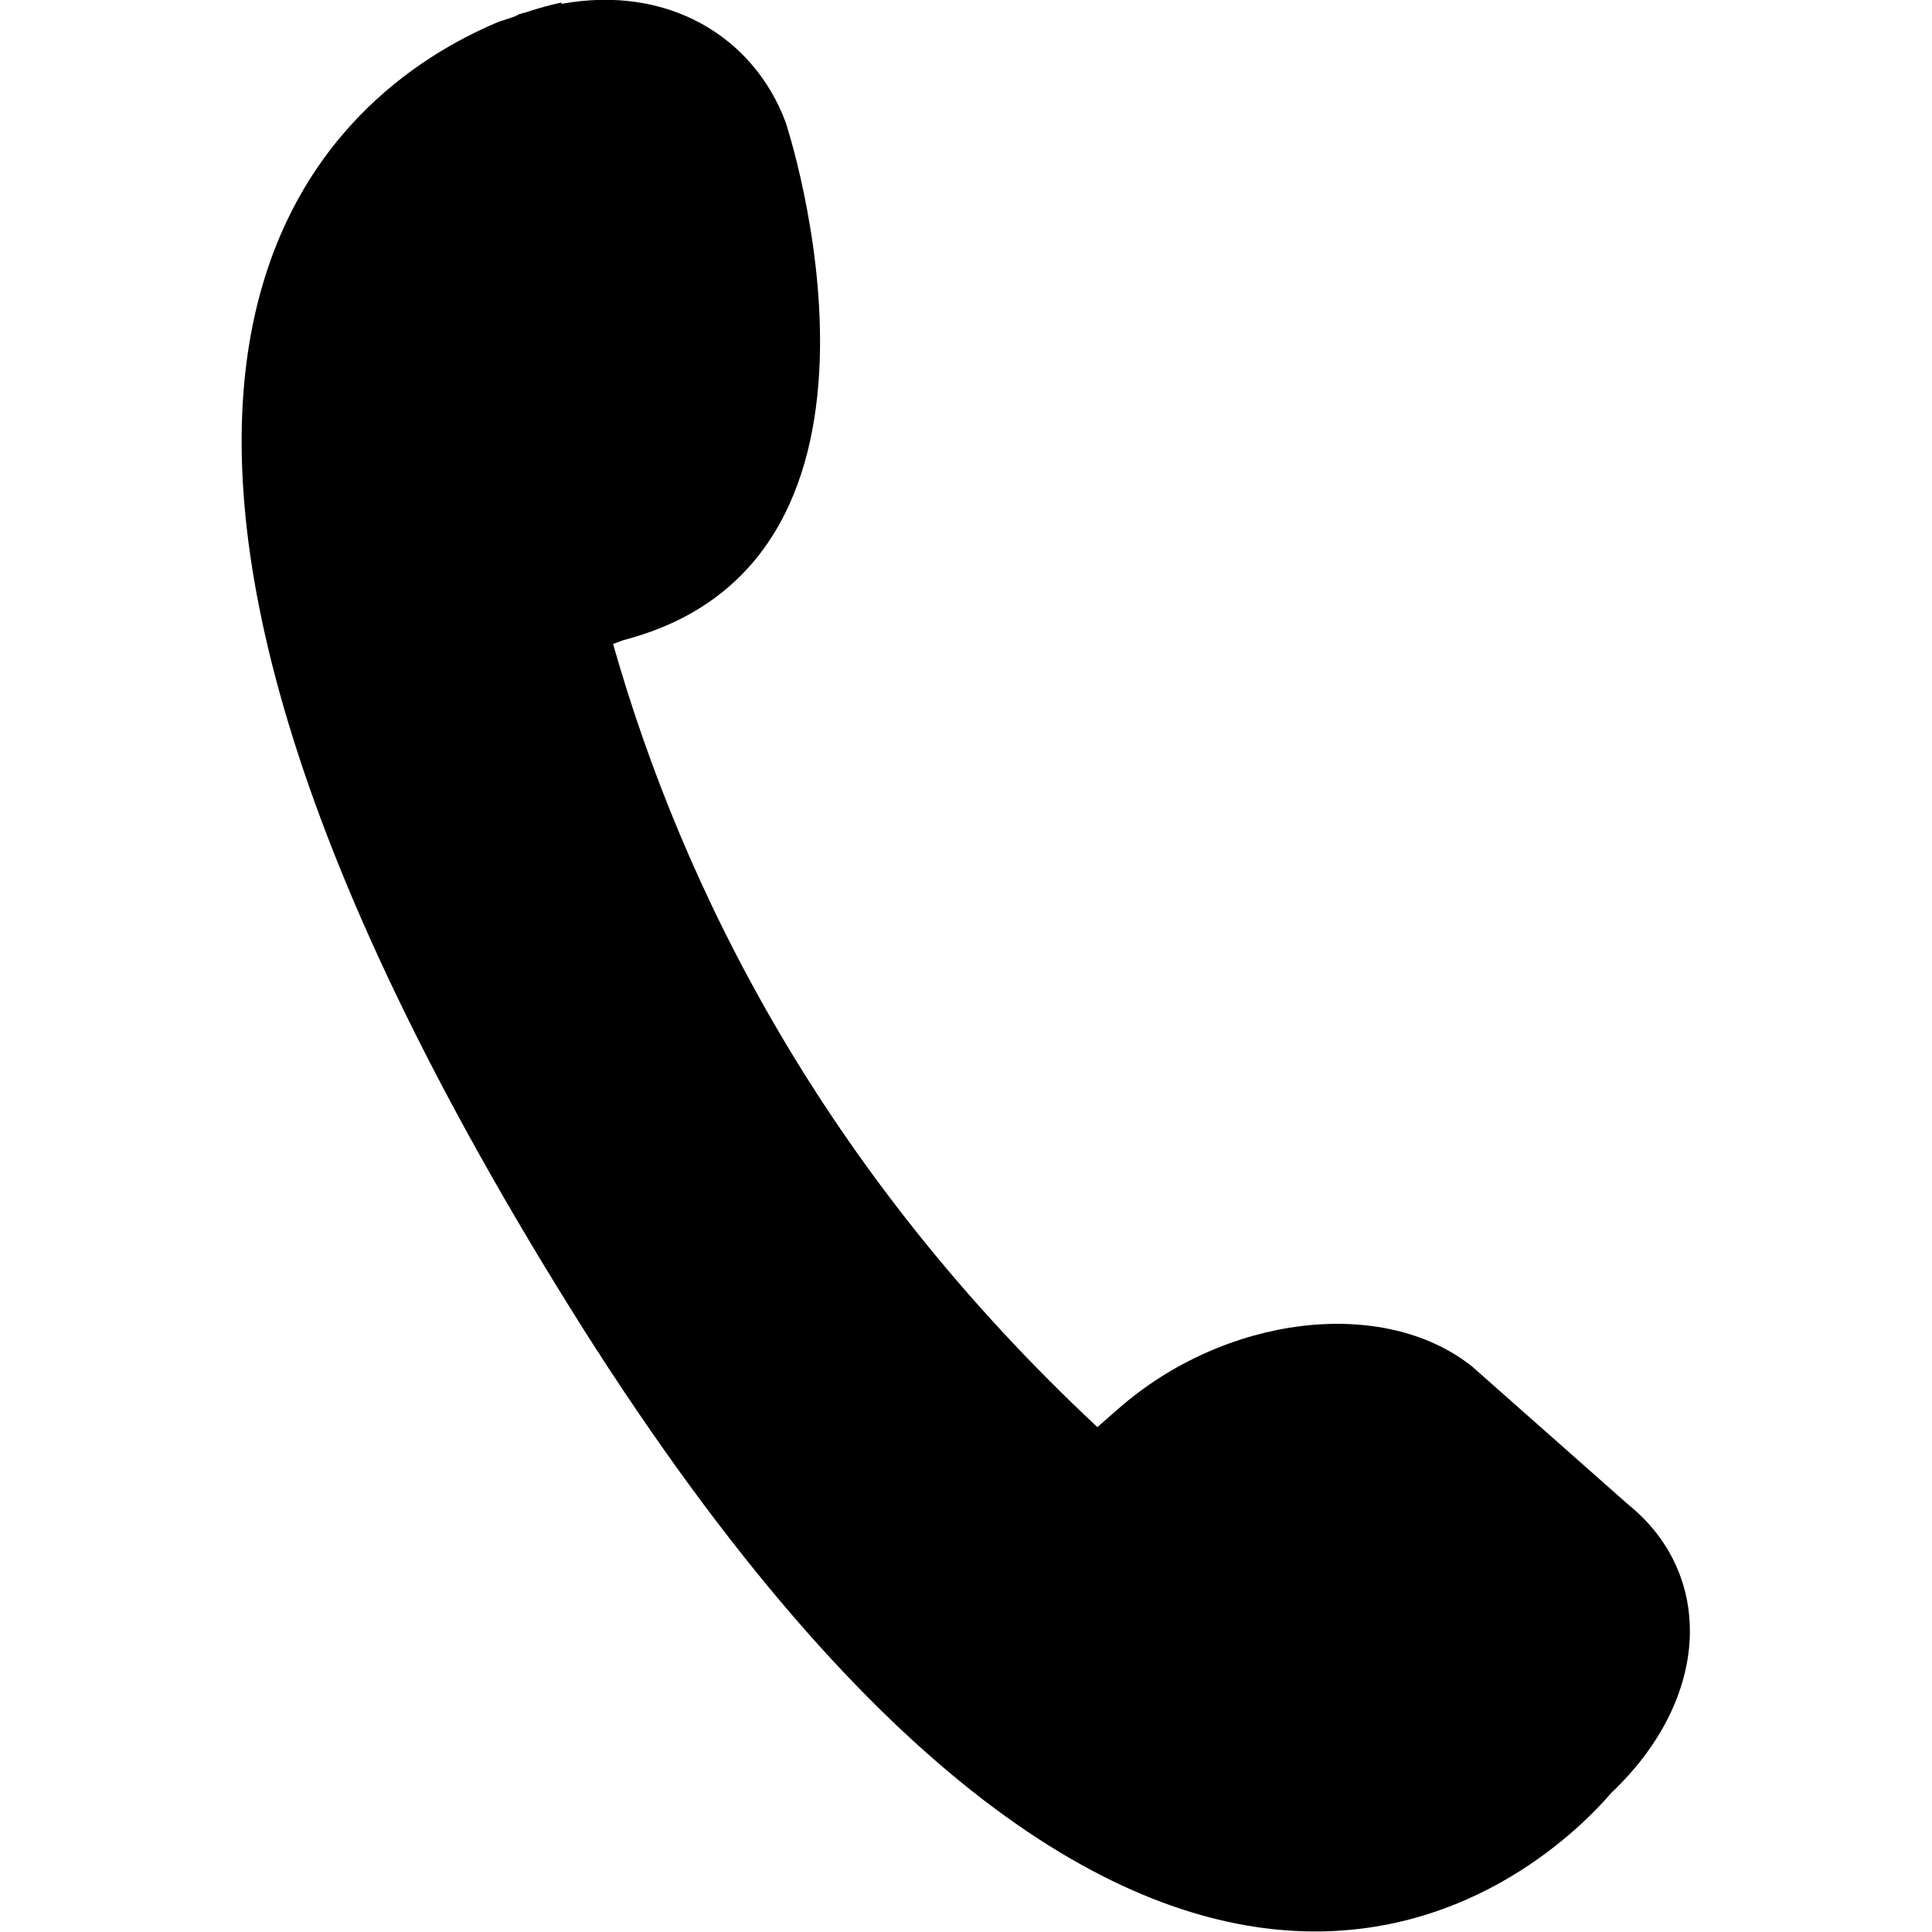 <svg aria-labelledby="" height="15" width="15" viewBox="0 0 15 15" xmlns="http://www.w3.org/2000/svg" role="img">
<style type="text/css">
	.st0{fill-rule:evenodd;clip-rule:evenodd;fill:#303030;}
</style>
    <path d="m4.84 4.97-.08.03c.54 1.9 1.63 4.09 3.76 6.08l.16-.14c.83-.73 2.06-.88 2.75-.33l1.21 1.07c.67.54.65 1.5-.13 2.24-.42.49-3.43 3.57-7.98-3.6-4.77-7.56-1.9-9.63-.66-10.15.02-.01.04-.01.06-.02.03-.01.07-.02.1-.04.01 0 .03-.01.04-.01.18-.06.29-.08.29-.08s0 0 0 .01c.82-.15 1.49.25 1.74.92 0 0 1.13 3.4-1.26 4.02z">
    </path>
</svg>